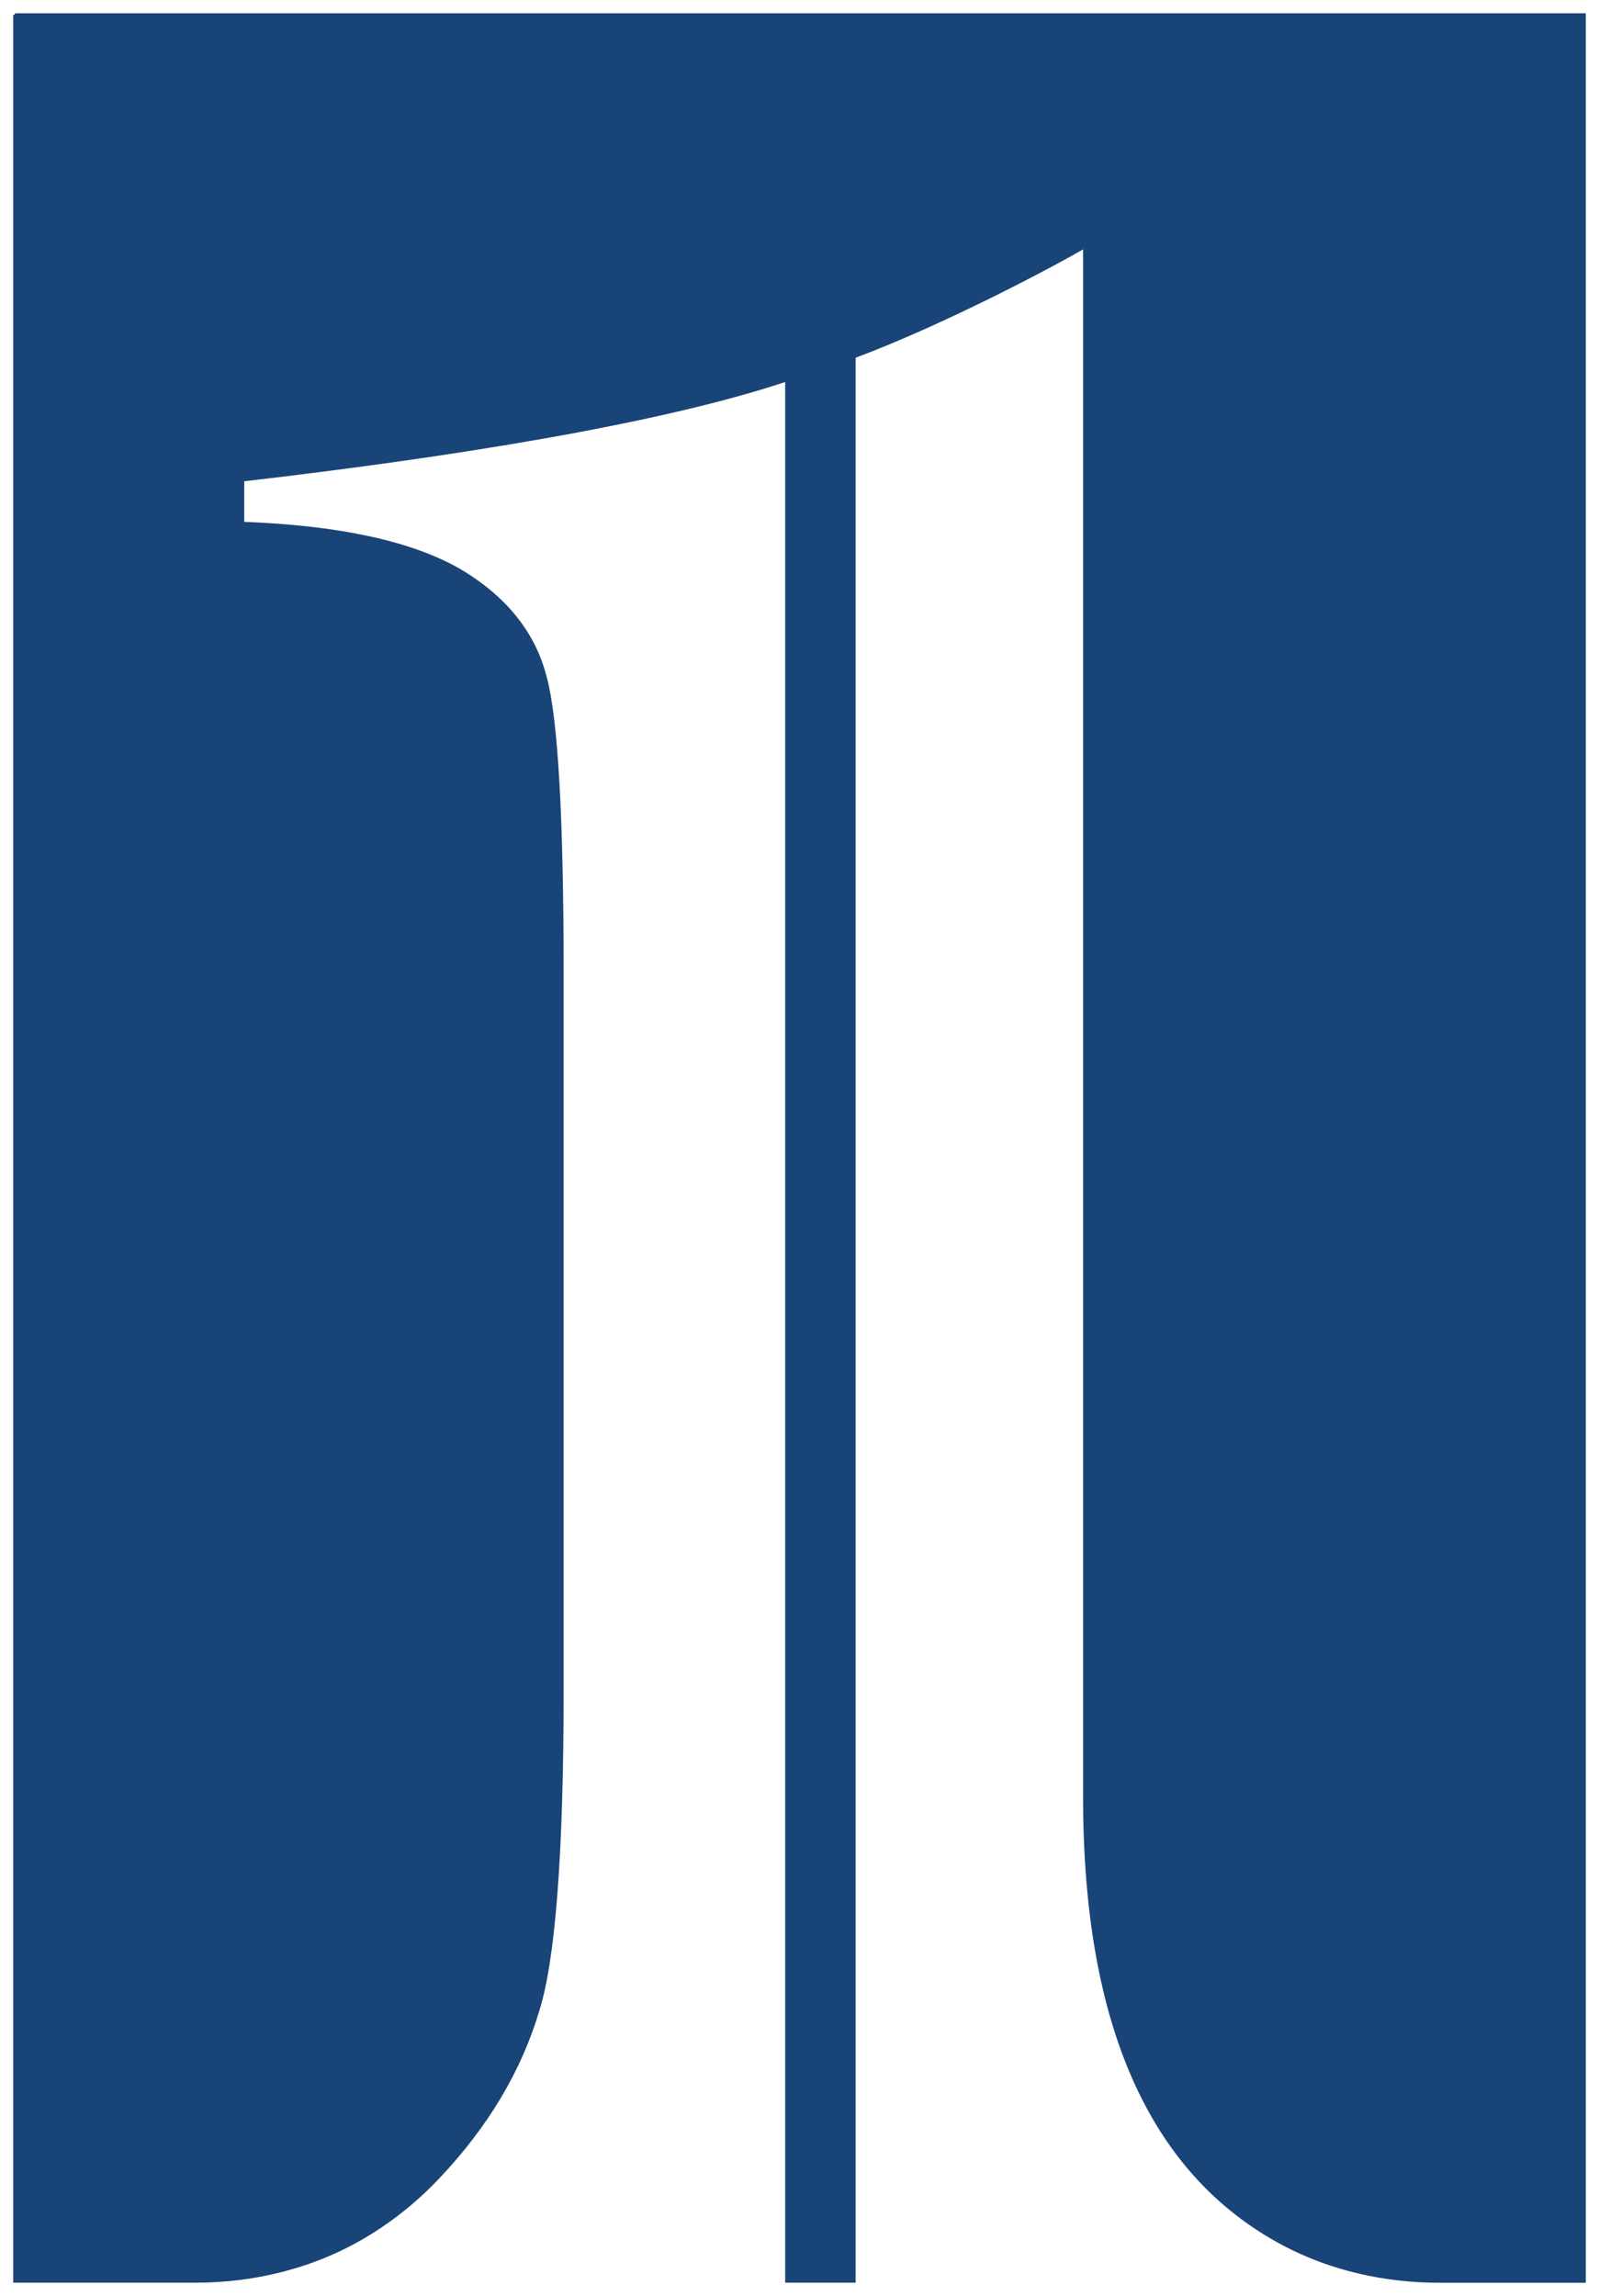 <svg width="108" height="155" viewBox="0 0 108 155" fill="none" xmlns="http://www.w3.org/2000/svg">
<path d="M1 1V153.996H13.185C17.208 153.996 21.208 153.019 24.706 150.921C26.511 149.839 28.15 148.518 29.626 146.951C32.892 143.493 35.124 139.746 36.327 135.702C37.412 132.244 37.962 125.035 37.962 114.075V65.792C37.962 55.175 37.578 48.49 36.818 45.72C36.054 42.719 34.091 40.292 30.932 38.448C27.663 36.608 22.813 35.572 16.389 35.334V32.395C30.334 30.778 44.531 28.527 53.14 25.64V153.996H57.683V24.077C63.979 21.725 71.522 17.68 73.263 16.645V121.342C73.263 136.683 77.736 146.724 86.681 151.48C89.944 153.211 93.59 154 97.239 154H107V1.004H1V1Z" fill="#194477" stroke="#194477" stroke-width="0.216" stroke-miterlimit="2.613"/>
</svg>
